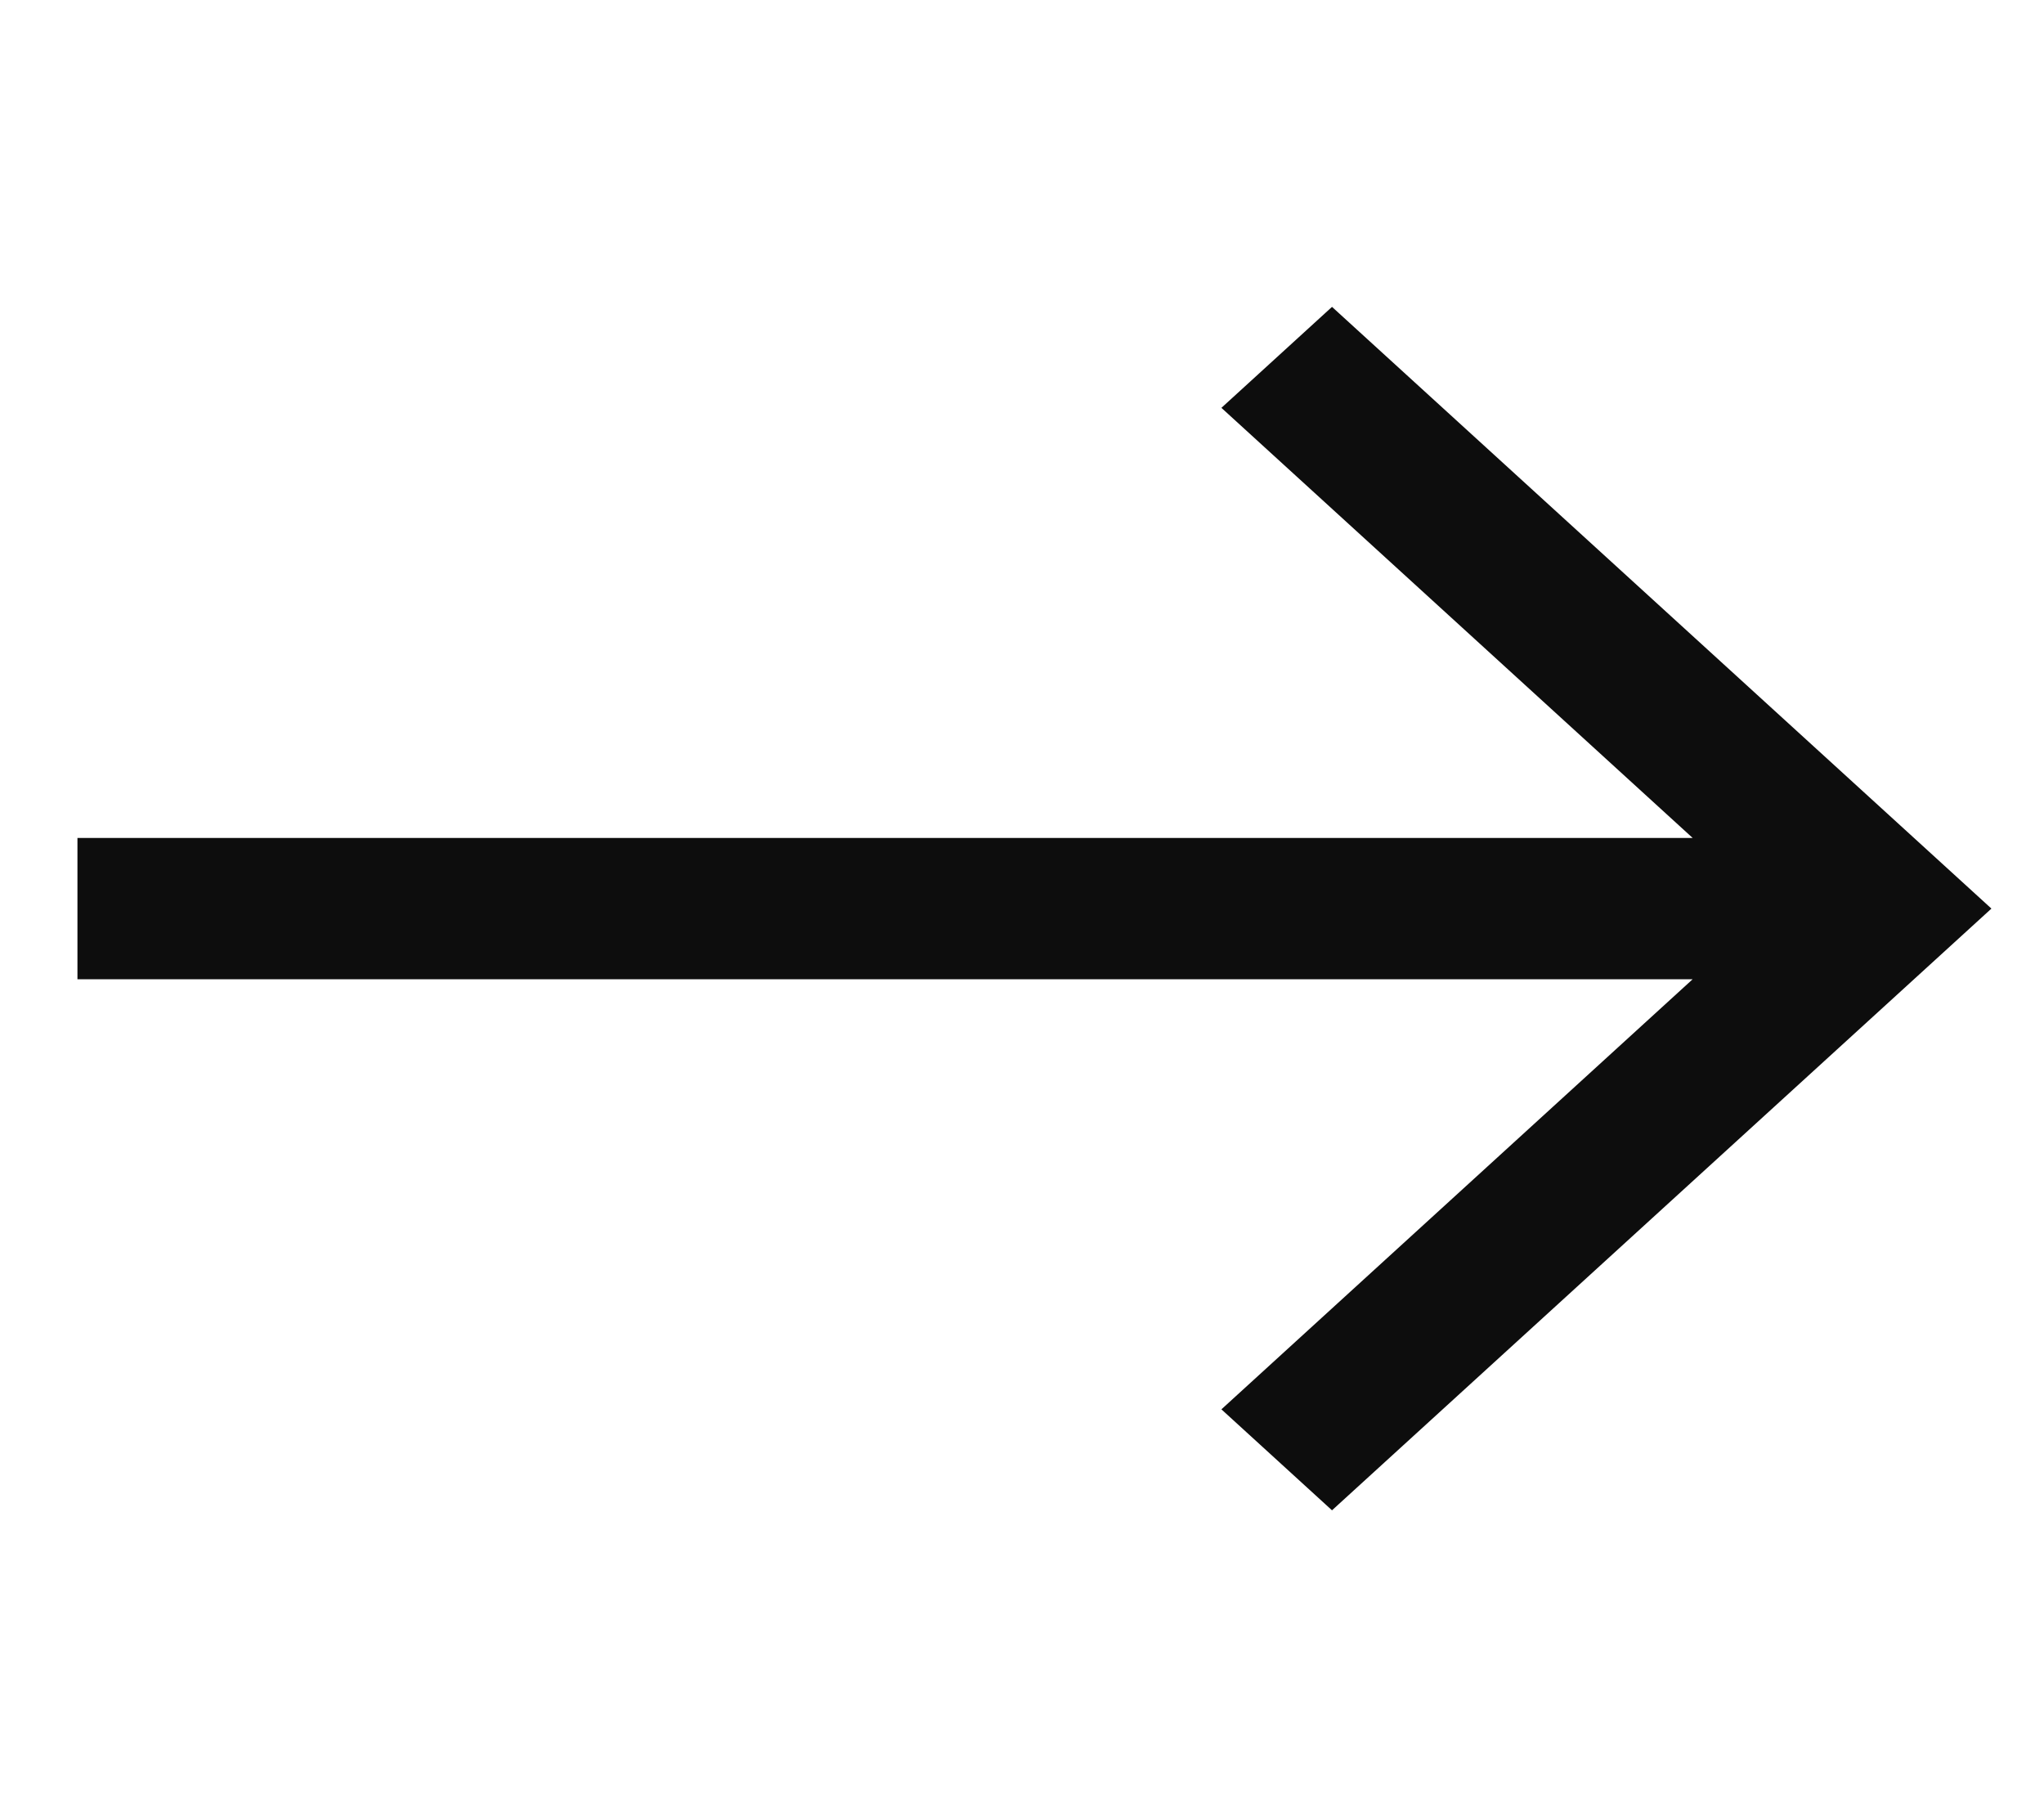 <svg width="18" height="16" viewBox="0 0 18 16" fill="none" xmlns="http://www.w3.org/2000/svg">
<g clip-path="url(#clip0_406_319)">
<path d="M0.682 8.622L0.682 7.378L14.906 7.378L10.756 3.591L11.73 2.702L17.537 8L11.73 13.298L10.756 12.409L14.906 8.622L0.682 8.622Z" fill="#0D0D0D"/>
</g>
<defs>
<clipPath id="clip0_406_319">
<rect width="18" height="16" fill="white"/>
</clipPath>
</defs>
</svg>
